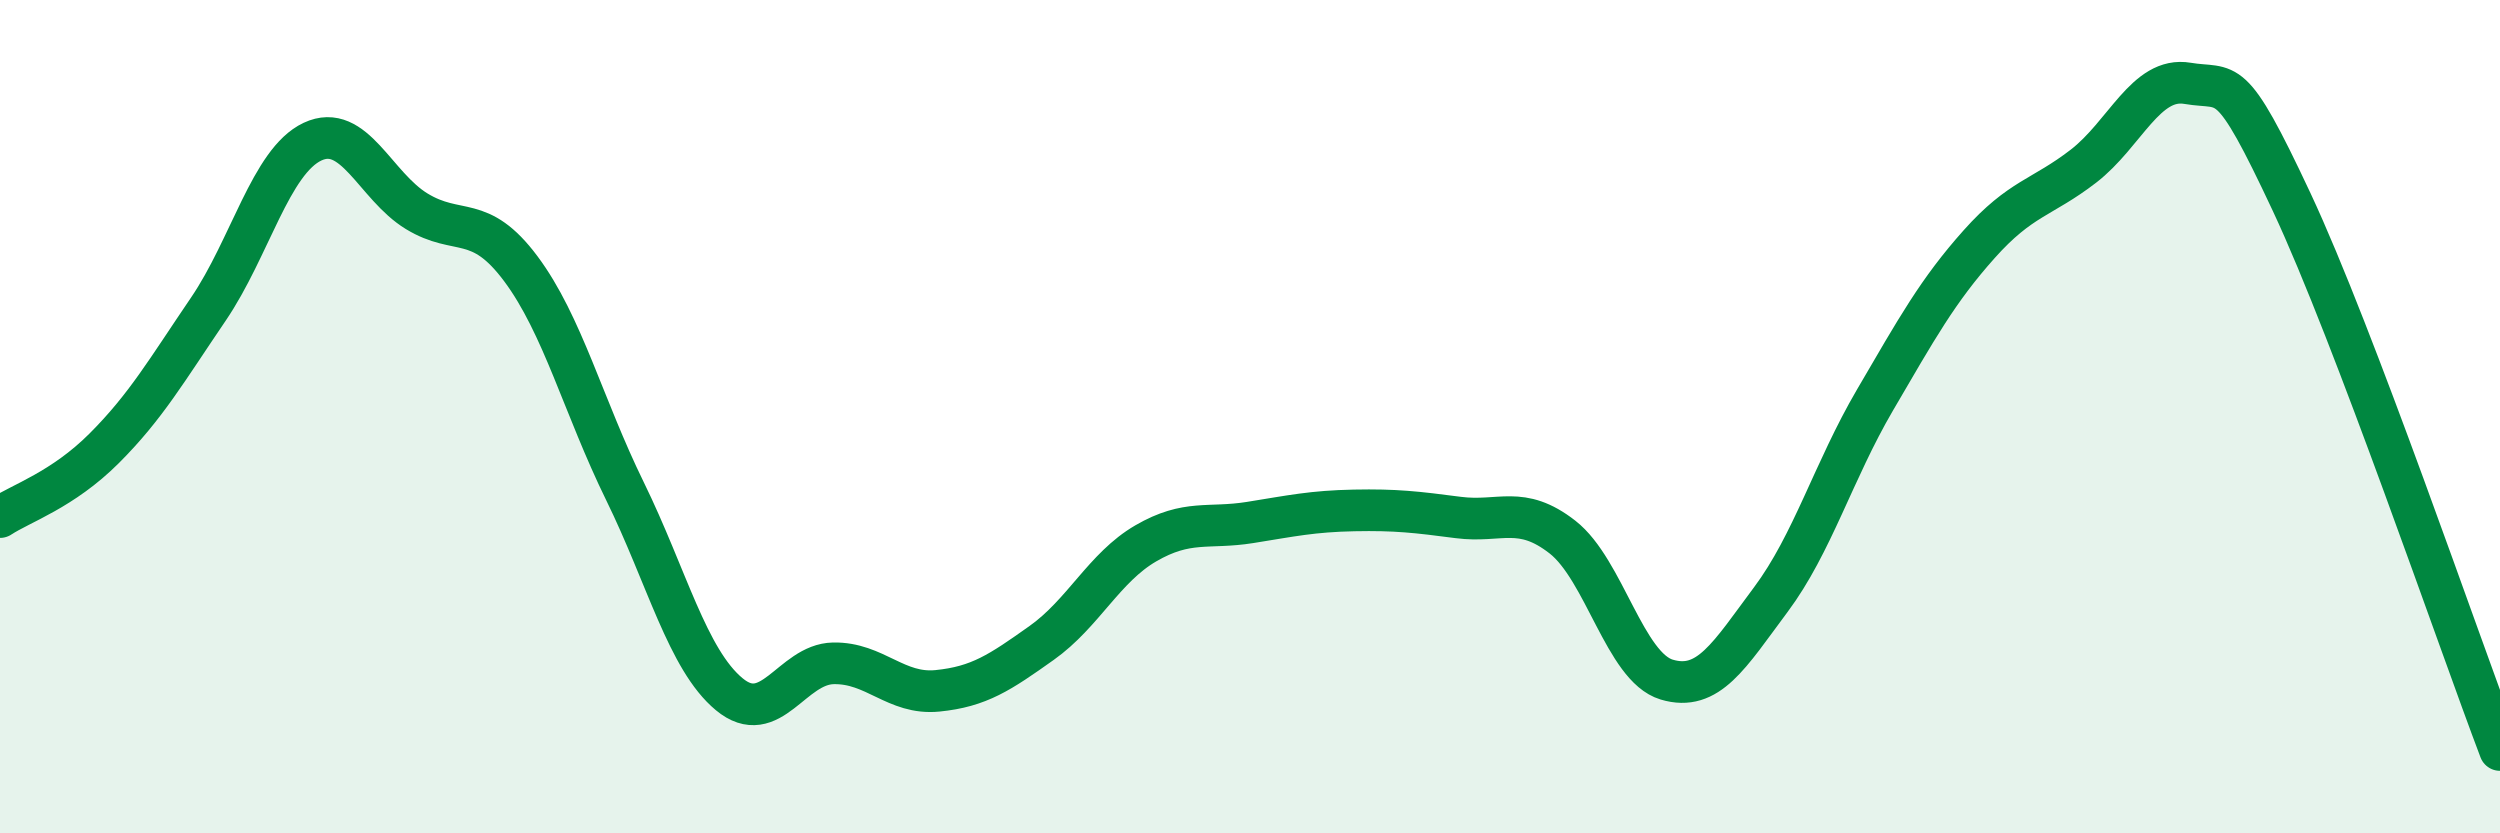 
    <svg width="60" height="20" viewBox="0 0 60 20" xmlns="http://www.w3.org/2000/svg">
      <path
        d="M 0,12.41 C 0.5,12.08 1.5,11.76 2.5,10.76 C 3.5,9.76 4,8.89 5,7.42 C 6,5.95 6.5,3.87 7.5,3.4 C 8.5,2.93 9,4.46 10,5.07 C 11,5.68 11.5,5.11 12.5,6.45 C 13.5,7.79 14,9.75 15,11.79 C 16,13.83 16.5,15.83 17.5,16.66 C 18.5,17.49 19,15.94 20,15.92 C 21,15.9 21.5,16.68 22.5,16.58 C 23.5,16.48 24,16.14 25,15.43 C 26,14.72 26.5,13.62 27.5,13.04 C 28.5,12.46 29,12.7 30,12.54 C 31,12.38 31.5,12.27 32.5,12.25 C 33.5,12.23 34,12.29 35,12.42 C 36,12.55 36.5,12.11 37.5,12.89 C 38.5,13.67 39,16.01 40,16.31 C 41,16.61 41.5,15.73 42.5,14.39 C 43.5,13.05 44,11.31 45,9.6 C 46,7.89 46.5,6.98 47.5,5.86 C 48.5,4.74 49,4.76 50,3.99 C 51,3.22 51.5,1.83 52.5,2 C 53.5,2.17 53.5,1.65 55,4.85 C 56.5,8.05 59,15.37 60,18L60 20L0 20Z"
        fill="#008740"
        opacity="0.1"
        stroke-linecap="round"
        stroke-linejoin="round"
      />
      <path
        d="M 0,12.41 C 0.5,12.08 1.5,11.76 2.5,10.76 C 3.5,9.76 4,8.89 5,7.42 C 6,5.95 6.5,3.87 7.5,3.4 C 8.5,2.93 9,4.46 10,5.07 C 11,5.68 11.5,5.11 12.5,6.45 C 13.5,7.79 14,9.75 15,11.79 C 16,13.83 16.5,15.83 17.5,16.66 C 18.5,17.49 19,15.94 20,15.92 C 21,15.9 21.5,16.68 22.5,16.58 C 23.5,16.48 24,16.14 25,15.43 C 26,14.72 26.5,13.62 27.5,13.04 C 28.5,12.46 29,12.7 30,12.54 C 31,12.38 31.5,12.27 32.5,12.25 C 33.5,12.23 34,12.29 35,12.42 C 36,12.55 36.5,12.11 37.5,12.89 C 38.5,13.67 39,16.01 40,16.31 C 41,16.61 41.5,15.73 42.5,14.39 C 43.5,13.05 44,11.31 45,9.6 C 46,7.89 46.5,6.98 47.5,5.86 C 48.5,4.74 49,4.76 50,3.99 C 51,3.22 51.5,1.83 52.5,2 C 53.5,2.17 53.5,1.65 55,4.85 C 56.5,8.05 59,15.37 60,18"
        stroke="#008740"
        stroke-width="1"
        fill="none"
        stroke-linecap="round"
        stroke-linejoin="round"
      />
    </svg>
  